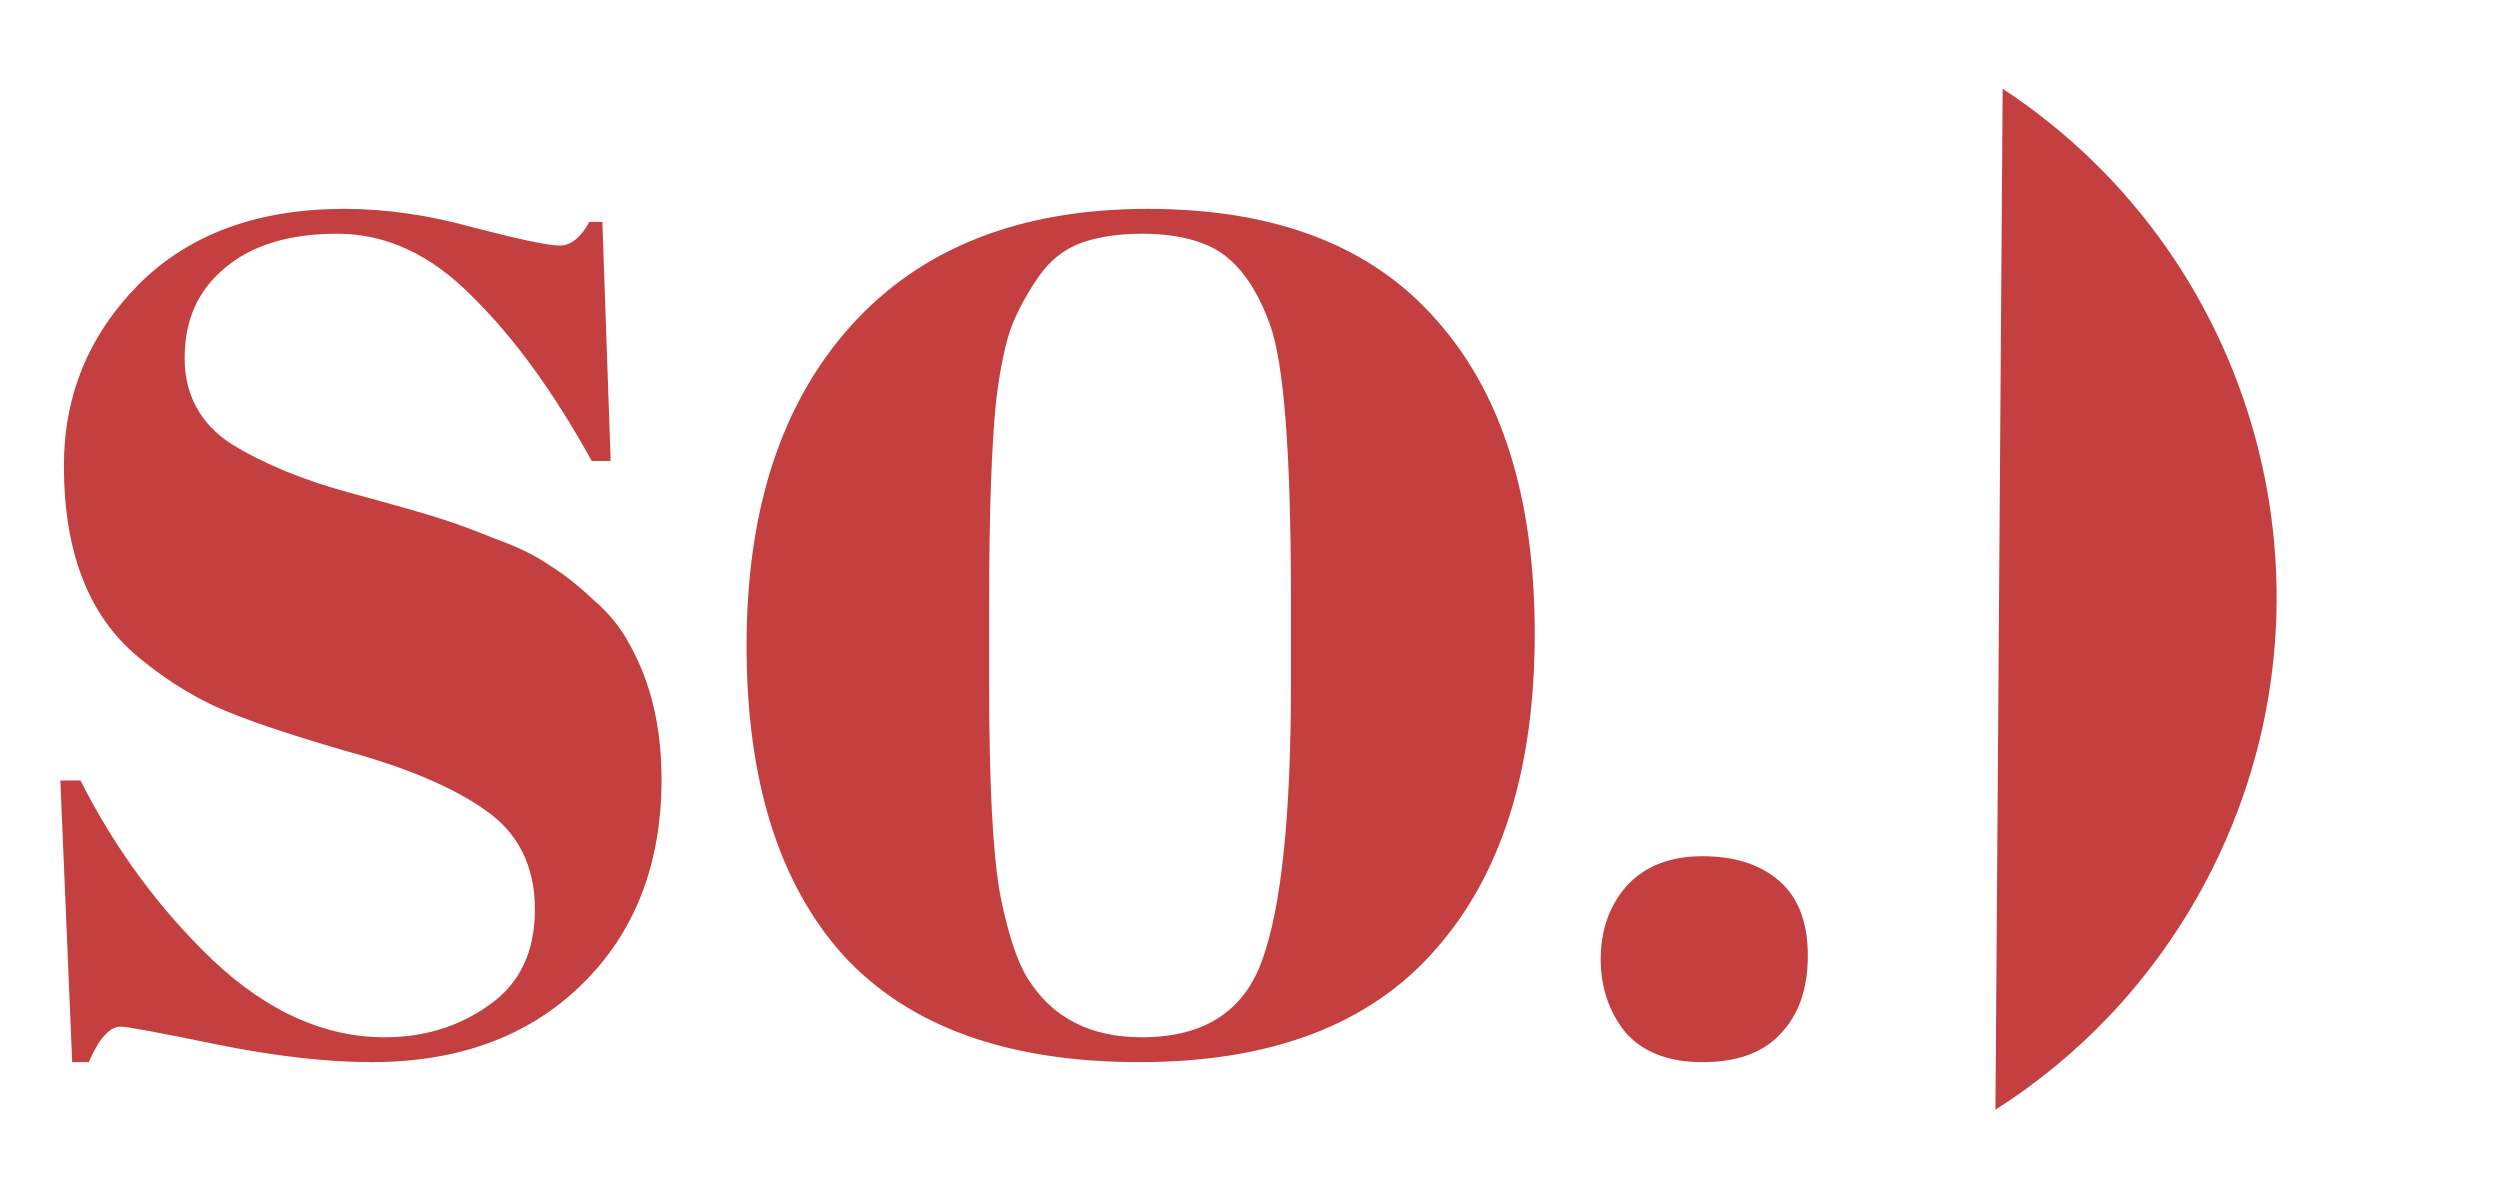 <svg width="169" height="80" viewBox="0 0 169 80" fill="none" xmlns="http://www.w3.org/2000/svg">
<path fill-rule="evenodd" clip-rule="evenodd" d="M134.893 75.016C140.487 71.455 145.298 66.487 148.739 60.279C159.239 41.336 153.195 17.694 135.379 6L134.893 75.016Z" fill="#C33F40"/>
<path d="M26 70.12C28.667 70.12 31.013 69.4 33.04 67.96C35.12 66.52 36.16 64.36 36.16 61.48C36.16 58.547 35.04 56.307 32.8 54.76C30.613 53.213 27.467 51.88 23.36 50.76C19.307 49.587 16.347 48.573 14.48 47.72C12.667 46.867 10.933 45.747 9.28 44.36C5.973 41.587 4.32 37.293 4.32 31.48C4.32 26.733 6 22.653 9.36 19.24C12.773 15.827 17.413 14.12 23.28 14.12C26.107 14.12 29.04 14.547 32.08 15.4C35.173 16.2 37.093 16.6 37.84 16.6C38.587 16.6 39.253 16.067 39.84 15H40.72L41.28 31.16H40C37.44 26.52 34.747 22.813 31.92 20.04C29.147 17.213 26.107 15.8 22.8 15.8C19.547 15.8 17.013 16.573 15.2 18.12C13.387 19.613 12.48 21.64 12.48 24.2C12.48 26.707 13.547 28.653 15.68 30.04C17.867 31.373 20.533 32.467 23.68 33.32C26.827 34.173 28.88 34.76 29.84 35.08C30.853 35.4 32.08 35.853 33.52 36.44C35.013 36.973 36.213 37.56 37.12 38.2C38.08 38.787 39.067 39.56 40.08 40.52C41.147 41.427 41.973 42.44 42.56 43.56C44 46.12 44.72 49.16 44.72 52.68C44.72 58.44 42.907 63.08 39.28 66.6C35.707 70.067 30.987 71.8 25.12 71.8C22.08 71.8 18.587 71.4 14.64 70.6C10.747 69.8 8.587 69.4 8.16 69.4C7.413 69.4 6.693 70.2 6 71.8H4.88L4.08 52.76H5.44C7.787 57.4 10.773 61.453 14.4 64.92C18.08 68.387 21.947 70.12 26 70.12ZM87.267 46.28V40.36C87.267 30.6 86.787 24.44 85.828 21.88C84.761 18.947 83.241 17.133 81.267 16.44C80.147 16.013 78.787 15.8 77.188 15.8C75.588 15.8 74.201 16.013 73.028 16.44C71.907 16.867 70.974 17.613 70.228 18.68C69.481 19.747 68.868 20.867 68.388 22.04C67.961 23.213 67.614 24.867 67.347 27C67.028 30.093 66.868 34.653 66.868 40.68V46.44C66.868 52.947 67.108 57.587 67.588 60.36C68.121 63.08 68.761 65.027 69.507 66.2C71.161 68.813 73.721 70.12 77.188 70.12C81.401 70.12 84.121 68.36 85.347 64.84C86.627 61.267 87.267 55.08 87.267 46.28ZM77.028 71.8C68.121 71.8 61.454 69.4 57.028 64.6C52.654 59.747 50.468 52.76 50.468 43.64C50.468 34.467 52.814 27.267 57.508 22.04C62.254 16.76 68.948 14.12 77.588 14.12C86.228 14.12 92.734 16.627 97.108 21.64C101.534 26.6 103.748 33.667 103.748 42.84C103.748 52.013 101.508 59.133 97.028 64.2C92.601 69.267 85.934 71.8 77.028 71.8ZM115.089 71.8C112.796 71.8 111.063 71.133 109.889 69.8C108.769 68.413 108.209 66.76 108.209 64.84C108.209 62.867 108.796 61.213 109.969 59.88C111.196 58.547 112.903 57.88 115.089 57.88C117.276 57.88 119.009 58.44 120.289 59.56C121.569 60.68 122.209 62.36 122.209 64.6C122.209 66.84 121.596 68.6 120.369 69.88C119.196 71.16 117.436 71.8 115.089 71.8Z" fill="#C33F40"/>
</svg>
